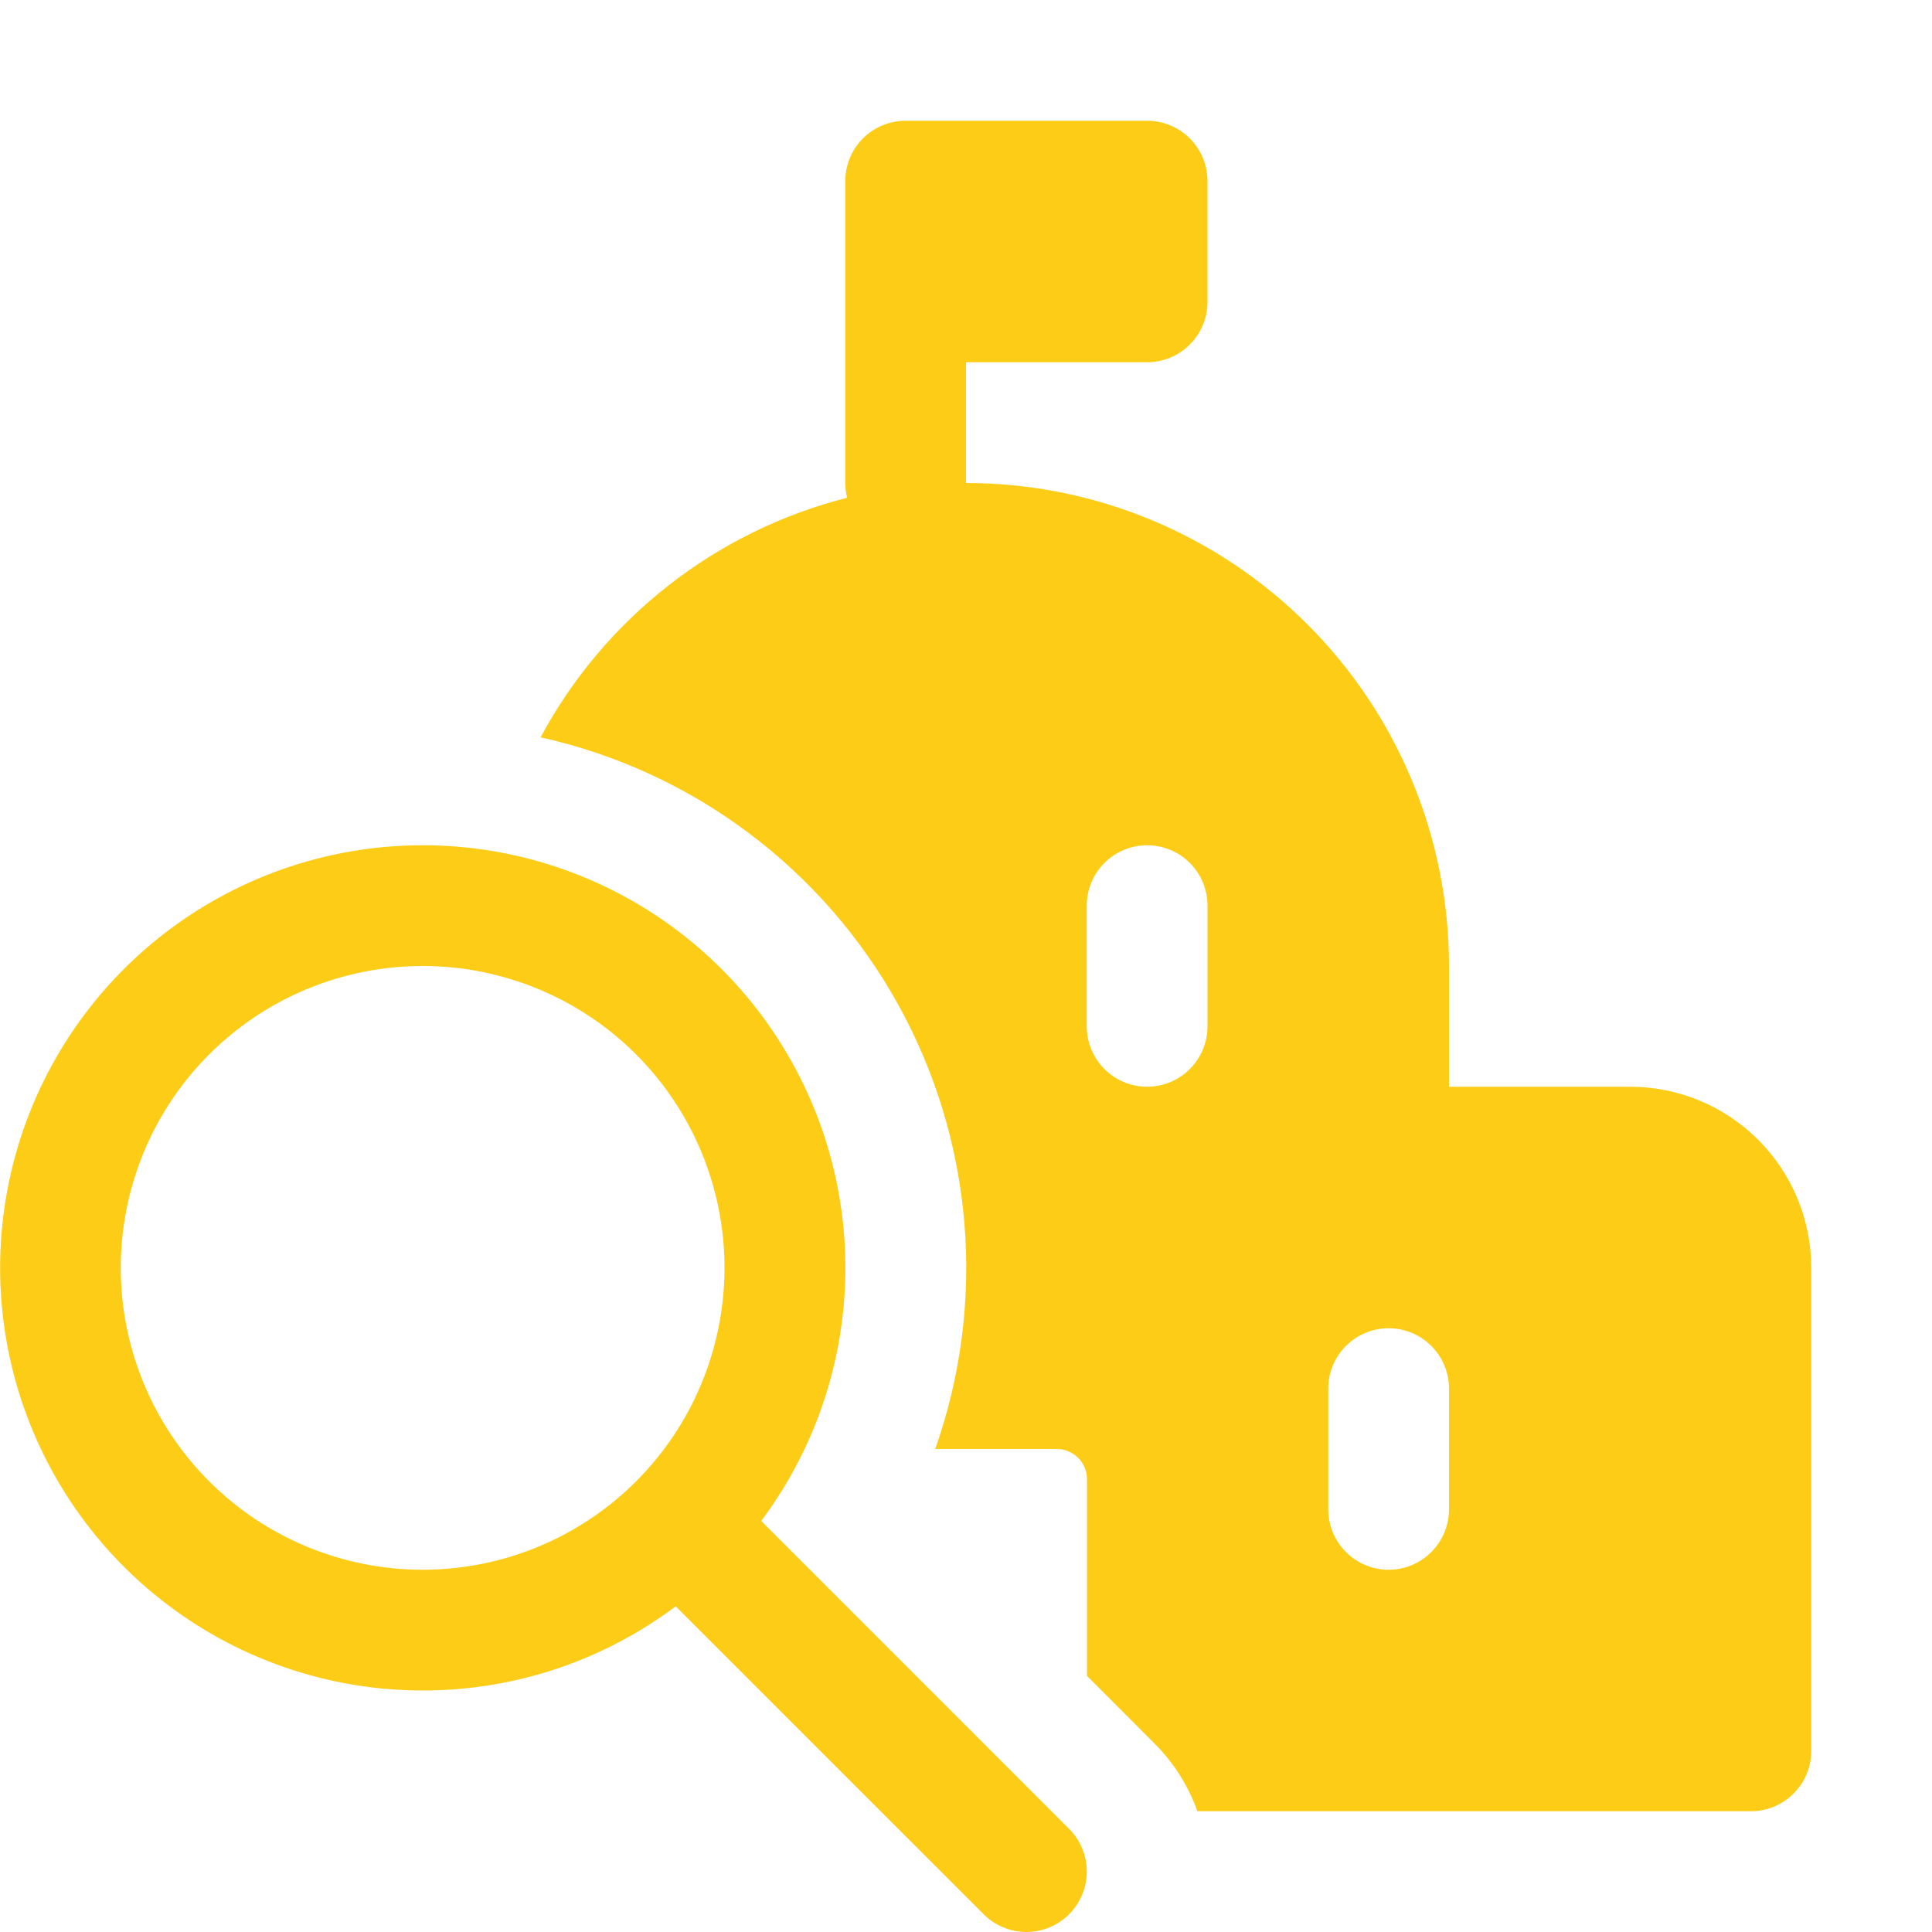 <svg width="62" height="62" viewBox="0 0 62 62" fill="none" xmlns="http://www.w3.org/2000/svg">
<path d="M31 11.625V15.5C35.111 15.5 39.053 17.133 41.96 20.04C44.867 22.947 46.5 26.889 46.5 31V34.875H52.312C53.854 34.875 55.333 35.487 56.423 36.577C57.513 37.667 58.125 39.146 58.125 40.688V56.188C58.125 56.701 57.921 57.194 57.557 57.557C57.194 57.921 56.701 58.125 56.188 58.125H38.425C38.135 57.309 37.666 56.567 37.053 55.955L34.883 53.781V47.469C34.883 47.212 34.781 46.965 34.599 46.784C34.417 46.602 34.171 46.5 33.914 46.5H30.012C30.834 44.173 31.153 41.697 30.947 39.237C30.742 36.778 30.016 34.389 28.82 32.231C27.622 30.072 25.981 28.192 24.004 26.715C22.026 25.237 19.758 24.196 17.348 23.661C18.366 21.767 19.766 20.106 21.459 18.782C23.153 17.459 25.104 16.502 27.187 15.973C27.147 15.818 27.126 15.659 27.125 15.5V5.812C27.125 5.299 27.329 4.806 27.692 4.442C28.056 4.079 28.549 3.875 29.062 3.875H36.812C37.326 3.875 37.819 4.079 38.182 4.442C38.546 4.806 38.75 5.299 38.75 5.812V9.688C38.75 10.201 38.546 10.694 38.182 11.057C37.819 11.421 37.326 11.625 36.812 11.625H31ZM46.5 44.562C46.5 44.049 46.296 43.556 45.932 43.193C45.569 42.829 45.076 42.625 44.562 42.625C44.049 42.625 43.556 42.829 43.193 43.193C42.829 43.556 42.625 44.049 42.625 44.562V48.438C42.625 48.951 42.829 49.444 43.193 49.807C43.556 50.171 44.049 50.375 44.562 50.375C45.076 50.375 45.569 50.171 45.932 49.807C46.296 49.444 46.5 48.951 46.5 48.438V44.562ZM36.812 27.125C36.299 27.125 35.806 27.329 35.443 27.692C35.079 28.056 34.875 28.549 34.875 29.062V32.938C34.875 33.451 35.079 33.944 35.443 34.307C35.806 34.671 36.299 34.875 36.812 34.875C37.326 34.875 37.819 34.671 38.182 34.307C38.546 33.944 38.75 33.451 38.75 32.938V29.062C38.75 28.549 38.546 28.056 38.182 27.692C37.819 27.329 37.326 27.125 36.812 27.125ZM13.562 54.25C16.608 54.25 19.422 53.242 21.684 51.549L31.566 61.43C31.746 61.611 31.959 61.754 32.194 61.851C32.429 61.949 32.682 61.999 32.936 61.999C33.191 61.999 33.443 61.949 33.678 61.852C33.913 61.755 34.127 61.612 34.307 61.432C34.487 61.252 34.63 61.039 34.728 60.804C34.826 60.569 34.876 60.316 34.876 60.062C34.876 59.807 34.826 59.555 34.729 59.32C34.632 59.085 34.489 58.871 34.309 58.691L24.428 48.809C26.257 46.364 27.207 43.372 27.124 40.319C27.041 37.266 25.93 34.33 23.97 31.987C22.011 29.644 19.318 28.031 16.328 27.409C13.338 26.787 10.225 27.193 7.494 28.56C4.763 29.928 2.574 32.177 1.28 34.944C-0.013 37.711 -0.335 40.833 0.367 43.805C1.069 46.778 2.754 49.426 5.149 51.322C7.544 53.217 10.508 54.249 13.562 54.25ZM13.562 50.375C10.993 50.375 8.529 49.354 6.712 47.538C4.896 45.721 3.875 43.257 3.875 40.688C3.875 38.118 4.896 35.654 6.712 33.837C8.529 32.021 10.993 31 13.562 31C16.132 31 18.596 32.021 20.413 33.837C22.229 35.654 23.25 38.118 23.25 40.688C23.25 43.257 22.229 45.721 20.413 47.538C18.596 49.354 16.132 50.375 13.562 50.375Z" fill="#FDCC17"/>
</svg>
